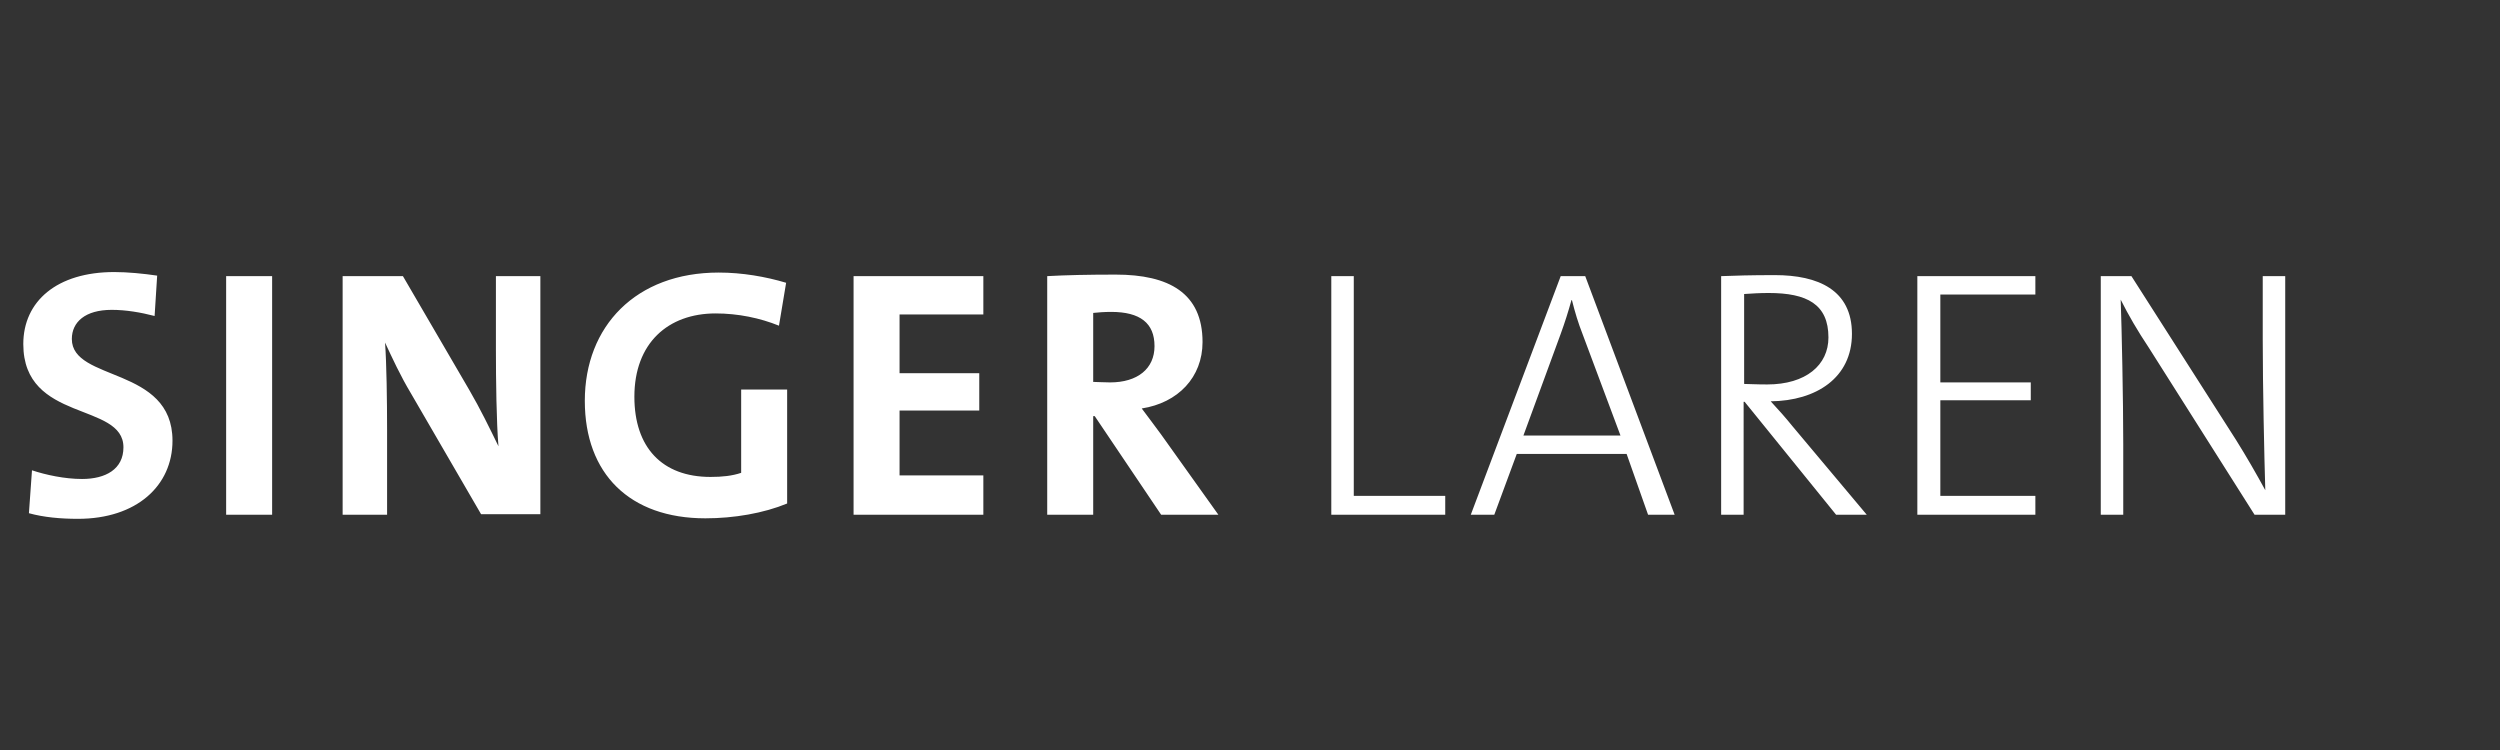 <?xml version="1.0" encoding="UTF-8" standalone="no"?>
<svg
   xmlns:dc="http://purl.org/dc/elements/1.1/"
   xmlns:cc="http://creativecommons.org/ns#"
   xmlns:rdf="http://www.w3.org/1999/02/22-rdf-syntax-ns#"
   xmlns:svg="http://www.w3.org/2000/svg"
   xmlns="http://www.w3.org/2000/svg"
   xmlns:sodipodi="http://sodipodi.sourceforge.net/DTD/sodipodi-0.dtd"
   xmlns:inkscape="http://www.inkscape.org/namespaces/inkscape"
   version="1.1"
   id="Laag_1"
   x="0px"
   y="0px"
   viewBox="0 0 160 48"
   xml:space="preserve"
   sodipodi:docname="logo_mobile_showcase.svg"
   width="160"
   height="48"
   inkscape:version="1.0.1 (3bc2e813f5, 2020-09-07)"><rect x="0" y="0" width="160" height="48" fill="#333333" stroke="none"/><defs
   id="defs9" /><sodipodi:namedview
   pagecolor="#ffffff"
   bordercolor="#666666"
   borderopacity="1"
   objecttolerance="10"
   gridtolerance="10"
   guidetolerance="10"
   inkscape:pageopacity="0"
   inkscape:pageshadow="2"
   inkscape:window-width="1630"
   inkscape:window-height="889"
   id="namedview7"
   showgrid="false"
   inkscape:zoom="1"
   inkscape:cx="221.35001"
   inkscape:cy="24.15"
   inkscape:window-x="184"
   inkscape:window-y="49"
   inkscape:window-maximized="0"
   inkscape:current-layer="g4" />
<g
   id="g4"
   transform="matrix(0.327,0,0,0.327,1.491,17.411)">
	<path
   d="M 29.2,33 C 29.2,18.4 9.5,21.5 9.5,13.1 c 0,-3.3 2.6,-5.7 7.8,-5.7 2.8,0 5.7,0.5 8.4,1.2 L 26.2,0.7 C 23.5,0.3 20.4,0 17.8,0 6.6,0 0,5.7 0,14.1 c 0,15.4 19.6,11.3 19.6,20.2 0,4.3 -3.5,6.2 -8.1,6.2 -3.4,0 -7.1,-0.8 -9.8,-1.7 L 1.1,47.2 C 4,48 7.3,48.3 10.7,48.3 22.2,48.3 29.2,41.8 29.2,33 Z M 48.7,47.5 V 0.8 h -9 v 46.7 z m 52.5,0 V 0.8 h -8.7 v 14.5 c 0,5.7 0.1,14.1 0.5,18.8 -1.7,-3.5 -3.6,-7.4 -5.7,-11 L 74.3,0.8 H 62.5 v 46.7 h 8.7 V 30.8 c 0,-5.6 -0.1,-12.9 -0.4,-17 1.4,3 3,6.5 5.1,10 l 13.7,23.6 h 11.6 z M 149.3,2.1 c -4,-1.2 -8.6,-2 -13.2,-2 -16.2,0 -26.2,10.5 -26.2,25.1 0,14.3 8.8,23 23.6,23 5.6,0 11.4,-1 16,-2.9 V 23 h -9 v 16.3 c -1.8,0.6 -3.7,0.8 -6,0.8 -9.5,0 -14.9,-5.8 -14.9,-15.7 0,-10.5 6.6,-16.3 15.9,-16.3 4.4,0 8.7,0.9 12.4,2.4 z m 38.6,45.4 V 39.8 H 171.5 V 27.1 h 15.6 V 19.8 H 171.5 V 8.3 h 16.4 V 0.8 h -25.4 v 46.7 z m 46,0 -11.2,-15.7 c -1.2,-1.6 -2.5,-3.4 -3.8,-5.1 7.1,-1.1 11.9,-6.1 11.9,-13 0,-9.6 -6.6,-13.2 -17,-13.2 -5.4,0 -9.8,0.1 -13.4,0.3 v 46.7 h 9 V 28.2 h 0.3 l 13,19.3 z m -12.5,-33 c 0,4.4 -3.3,7.1 -8.7,7.1 -1.4,0 -2.6,-0.1 -3.3,-0.1 V 8 c 0.9,-0.1 2.2,-0.2 3.5,-0.2 5.7,0 8.5,2.2 8.5,6.7 z m 56.9,33 V 43.8 H 260.4 V 0.8 H 256 v 46.7 z m 44.9,0 -17.5,-46.7 h -4.8 l -17.6,46.7 h 4.6 l 4.4,-11.9 h 21.5 L 318,47.5 Z M 312.6,32 h -19 l 7.3,-19.9 c 0.8,-2.2 1.5,-4.4 2.1,-6.6 h 0.1 c 0.6,2.4 1.2,4.4 2.1,6.7 z m 48.2,15.5 -14.6,-17.4 c -1.2,-1.5 -2.8,-3.3 -4.2,-4.8 8.9,-0.1 15.9,-4.6 15.9,-13.2 0,-8.6 -6.6,-11.5 -15.1,-11.5 -4.9,0 -7.6,0.1 -10.5,0.2 v 46.7 h 4.4 V 25.4 h 0.2 l 17.9,22.1 z m -7.5,-34.7 c 0,5.4 -4.4,9.2 -12,9.2 -2.2,0 -3.7,-0.1 -4.5,-0.1 V 4.3 c 1.5,-0.1 3,-0.2 4.8,-0.2 7.5,0 11.7,2.2 11.7,8.7 z m 40.5,34.7 V 43.8 H 375.2 V 25.1 h 17.7 V 21.6 H 375.2 V 4.4 h 18.6 V 0.8 h -23.1 v 46.7 z m 48.9,0 V 0.8 h -4.4 v 12.5 c 0,9.1 0.3,22.8 0.5,29.4 -1.8,-3.3 -3.7,-6.6 -5.7,-9.8 L 412.6,0.8 h -6 V 47.5 H 411 V 33.7 c 0,-8.7 -0.3,-22.8 -0.5,-28.3 1.5,3 3.3,6.1 5.5,9.4 l 20.7,32.7 z"
   id="path2"
   style="opacity:1;fill:#ffffff" />
</g>
</svg>
